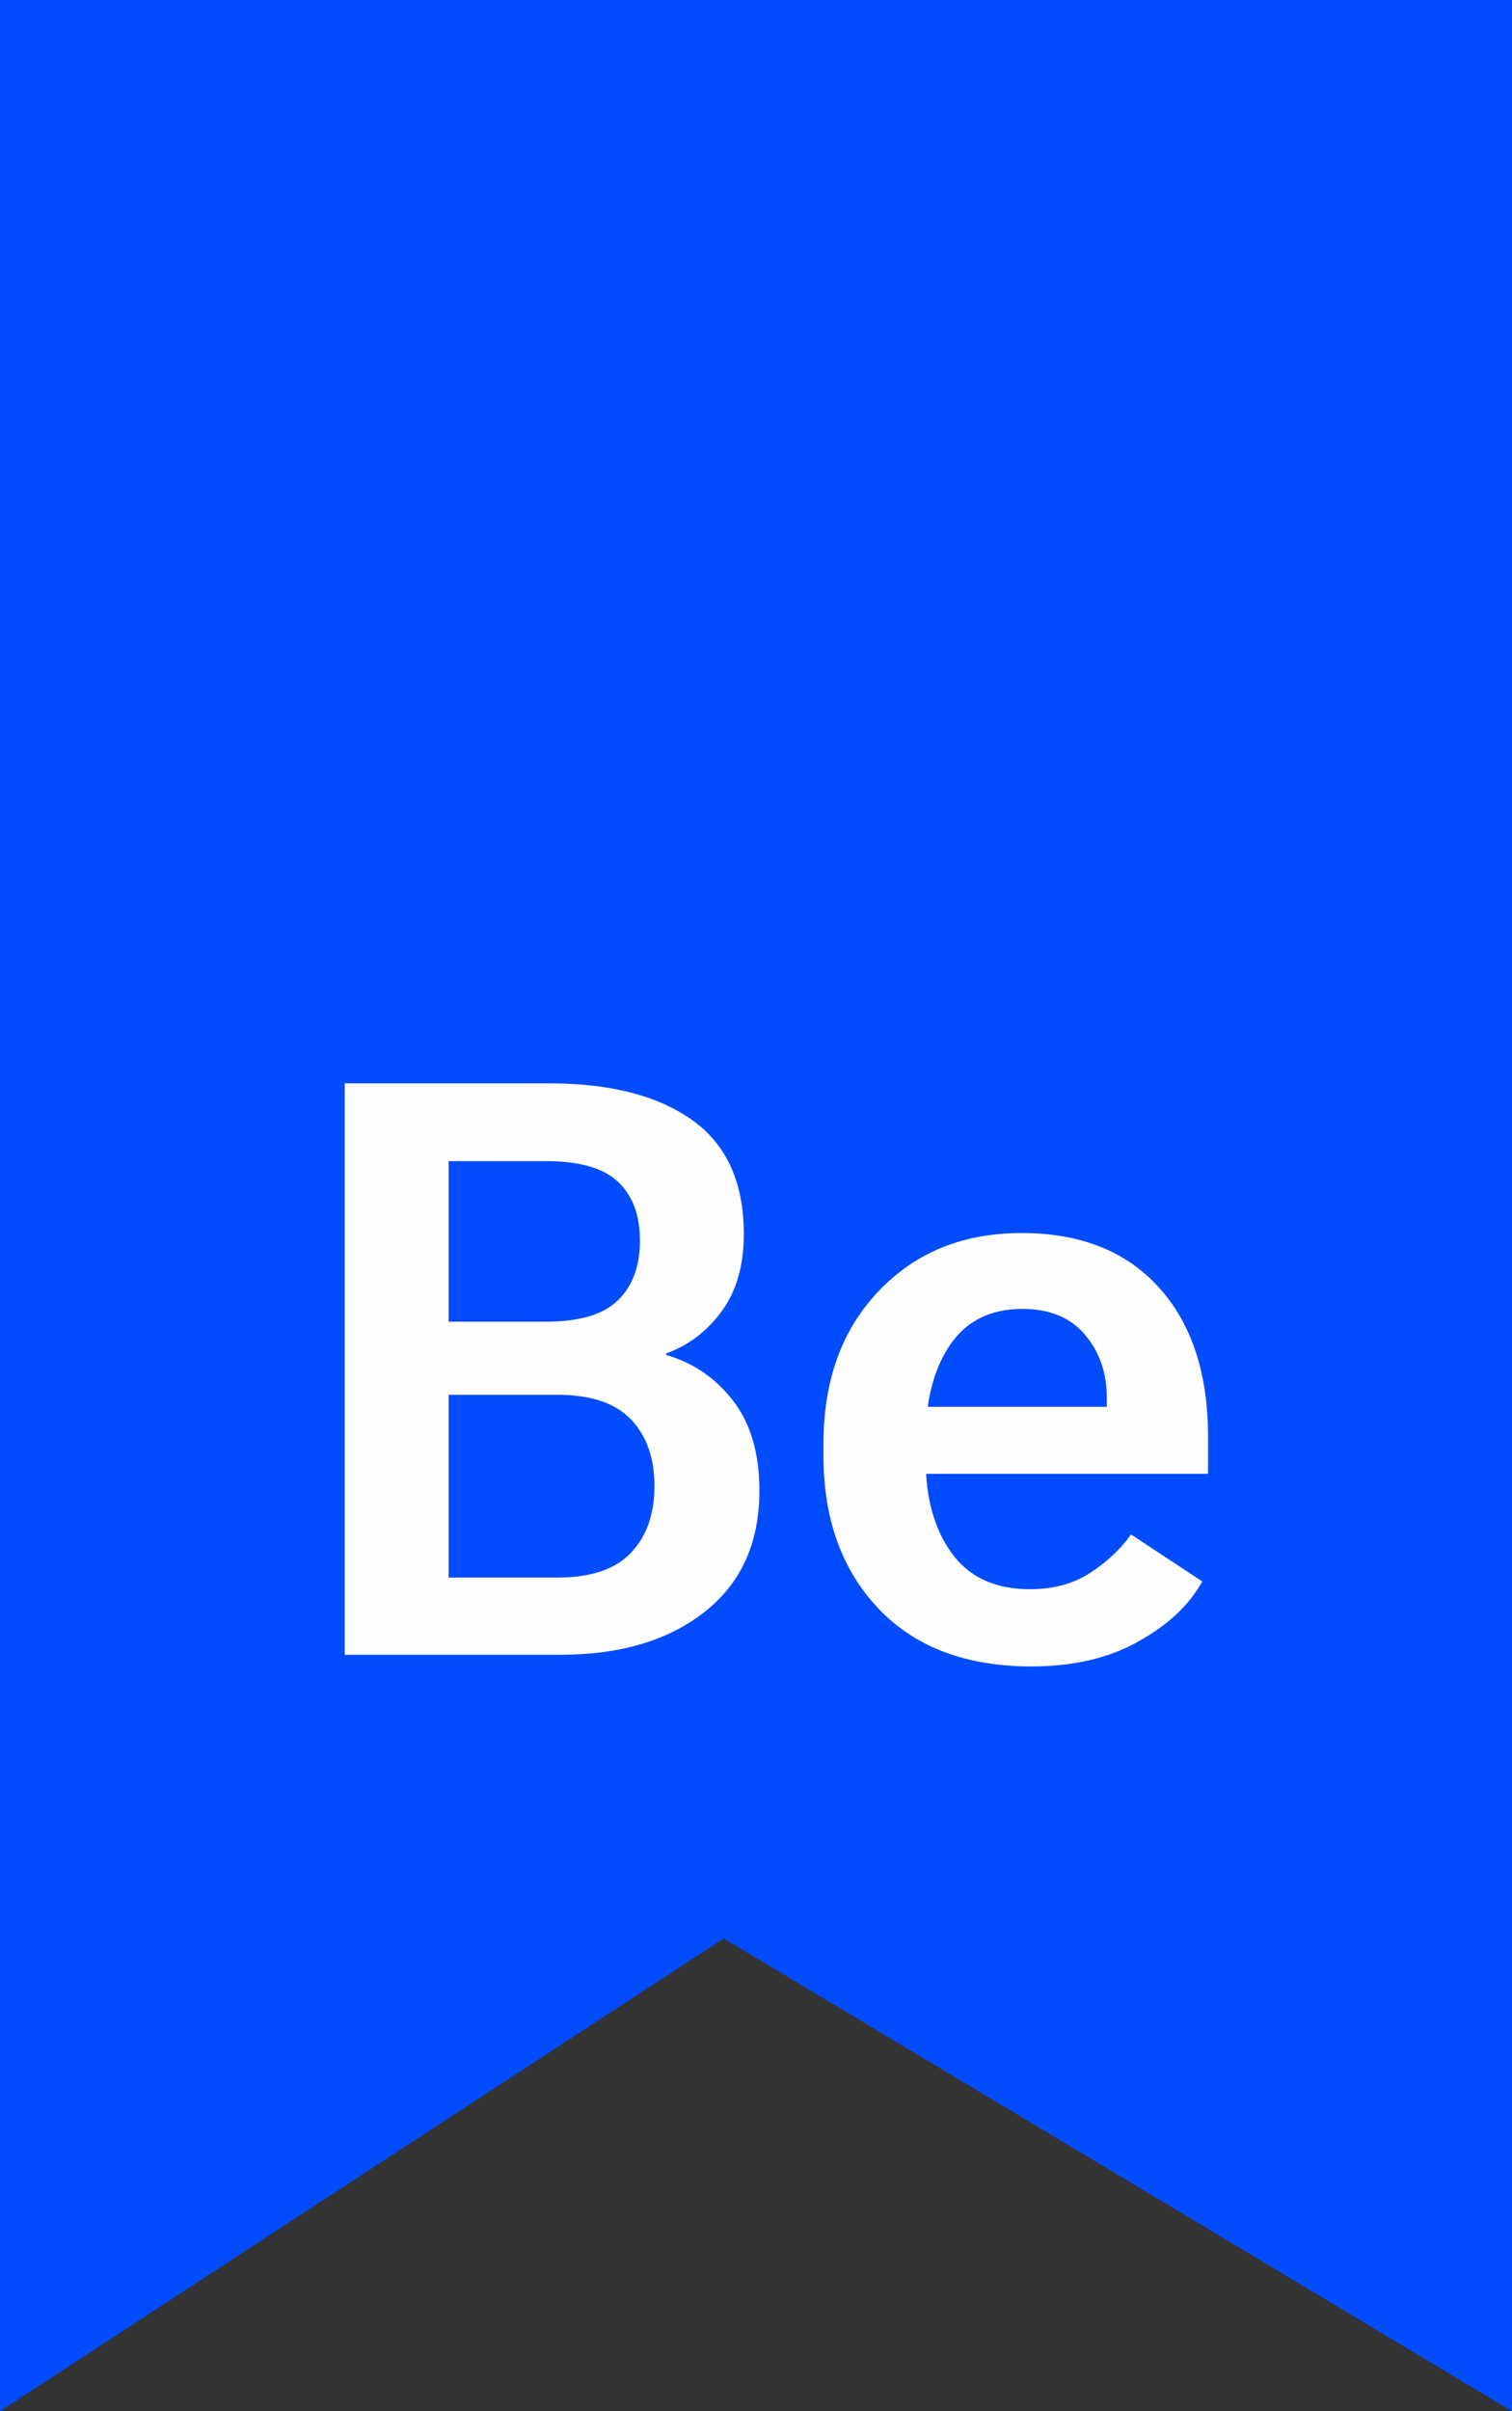 <svg xmlns="http://www.w3.org/2000/svg" xmlns:xlink="http://www.w3.org/1999/xlink" fill="none" version="1.1" width="32" height="51" viewBox="0 0 32 51"><rect x="0" y="0" width="32" height="51" fill="#333333" stroke="none"/><g><g><path d="M0,0L32,0L32,51L15.316,41L0,51L0,0Z" fill-rule="evenodd" fill="#024CFF" fill-opacity="1" style="mix-blend-mode:passthrough"/></g><g><path d="M7.295,35L11.866,35Q13.763,35,14.918,34.089Q16.072,33.178,16.072,31.527Q16.072,30.349,15.515,29.627Q14.958,28.906,14.099,28.659L14.099,28.626Q14.796,28.38,15.269,27.741Q15.742,27.102,15.742,26.102Q15.742,24.467,14.649,23.69Q13.555,22.914,11.624,22.914L7.295,22.914L7.295,35ZM9.495,33.367L9.495,29.502L11.797,29.502Q12.858,29.502,13.354,30.023Q13.851,30.543,13.851,31.428Q13.851,32.32,13.354,32.843Q12.858,33.367,11.797,33.367L9.495,33.367ZM9.495,27.955L9.495,24.559L11.56,24.559Q12.614,24.56,13.078,24.995Q13.543,25.43,13.543,26.24Q13.543,27.051,13.078,27.503Q12.614,27.955,11.56,27.955L9.495,27.955ZM17.428,30.793Q17.428,32.793,18.589,34.02Q19.75,35.247,21.832,35.247Q23.151,35.247,24.092,34.72Q25.034,34.194,25.445,33.449L23.937,32.455Q23.607,32.92,23.073,33.267Q22.539,33.614,21.803,33.614Q20.696,33.614,20.144,32.854Q19.591,32.094,19.591,30.874L19.591,30.431Q19.591,29.205,20.108,28.445Q20.625,27.685,21.639,27.685Q22.503,27.685,22.965,28.233Q23.427,28.782,23.424,29.572L23.424,29.756L18.845,29.756L18.845,31.172L25.567,31.172L25.567,30.385Q25.567,28.379,24.526,27.23Q23.485,26.08,21.622,26.08Q19.765,26.08,18.597,27.307Q17.428,28.533,17.428,30.528L17.428,30.793Z" fill="#FEFEFE" fill-opacity="1"/></g></g></svg>